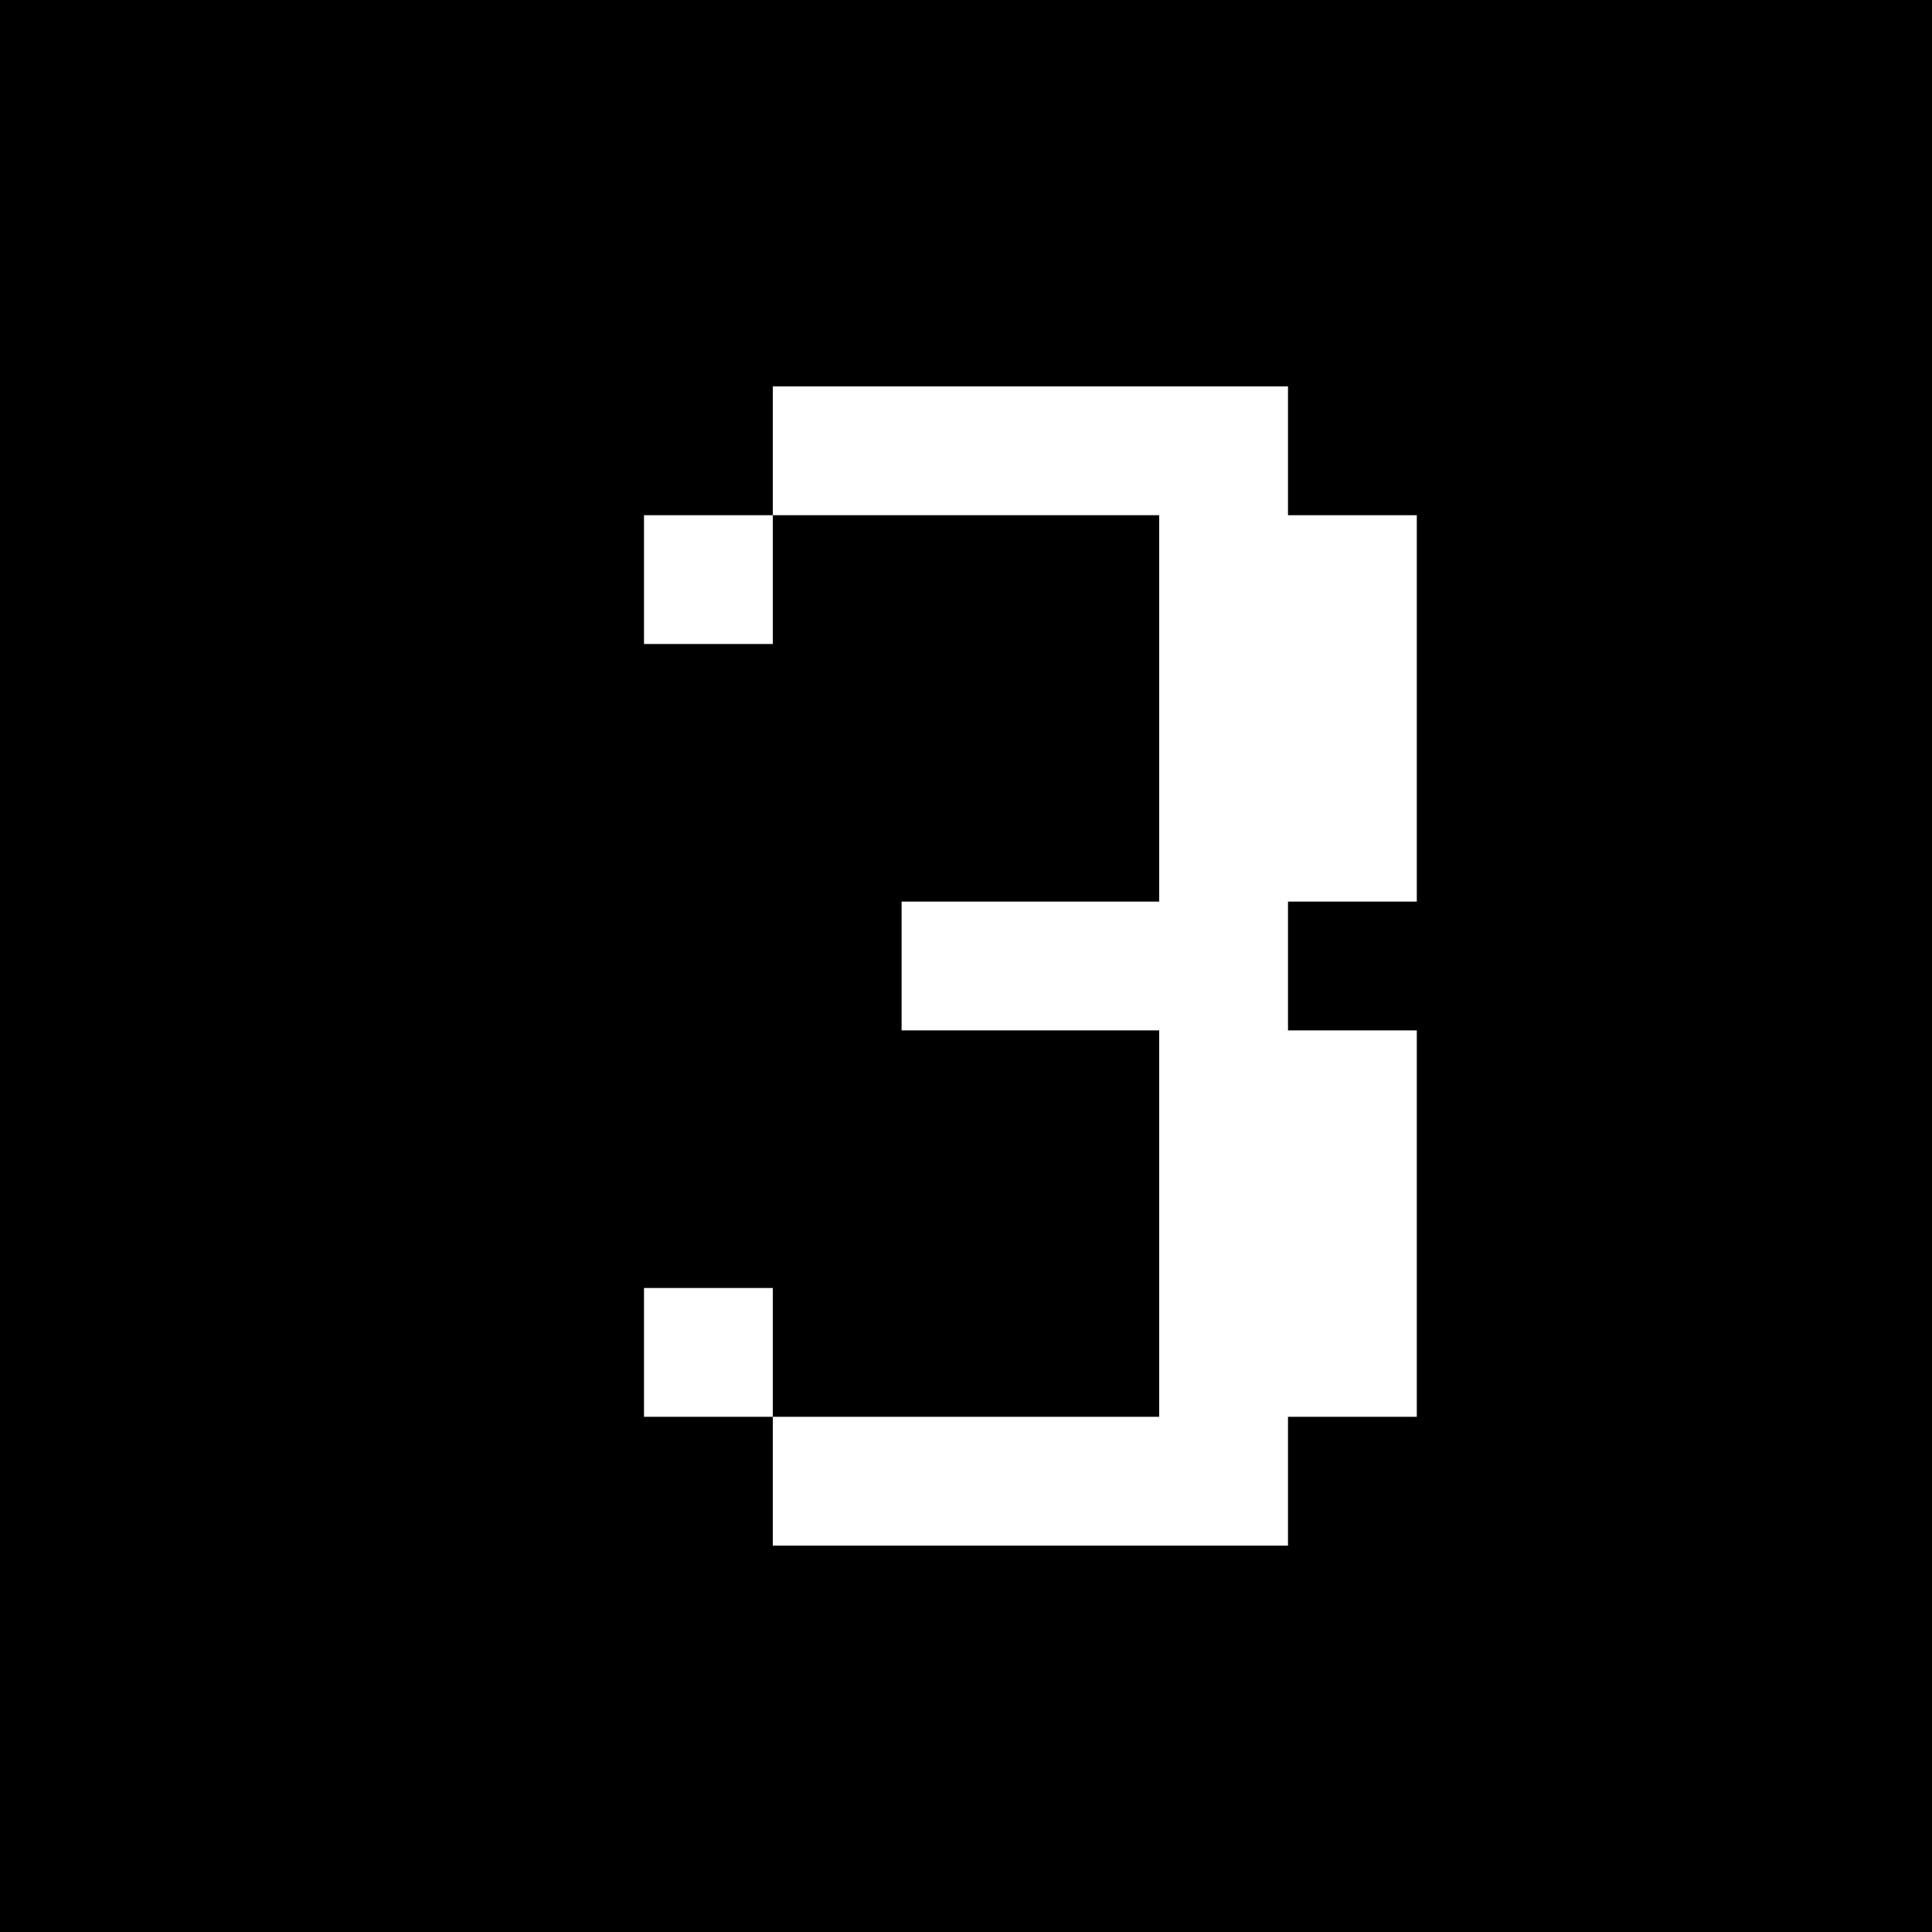 <svg version="1" xmlns="http://www.w3.org/2000/svg" width="60" height="60" viewBox="0 0 45 45"><path d="M22.5 0H0v45h45V0H22.5zM24 9h6v3h3v9h-3v3h3v9h-3v3H18v-3h-3v-3h3v3h9v-9h-6v-3h6v-9h-9v3h-3v-3h3V9h6z"/></svg>